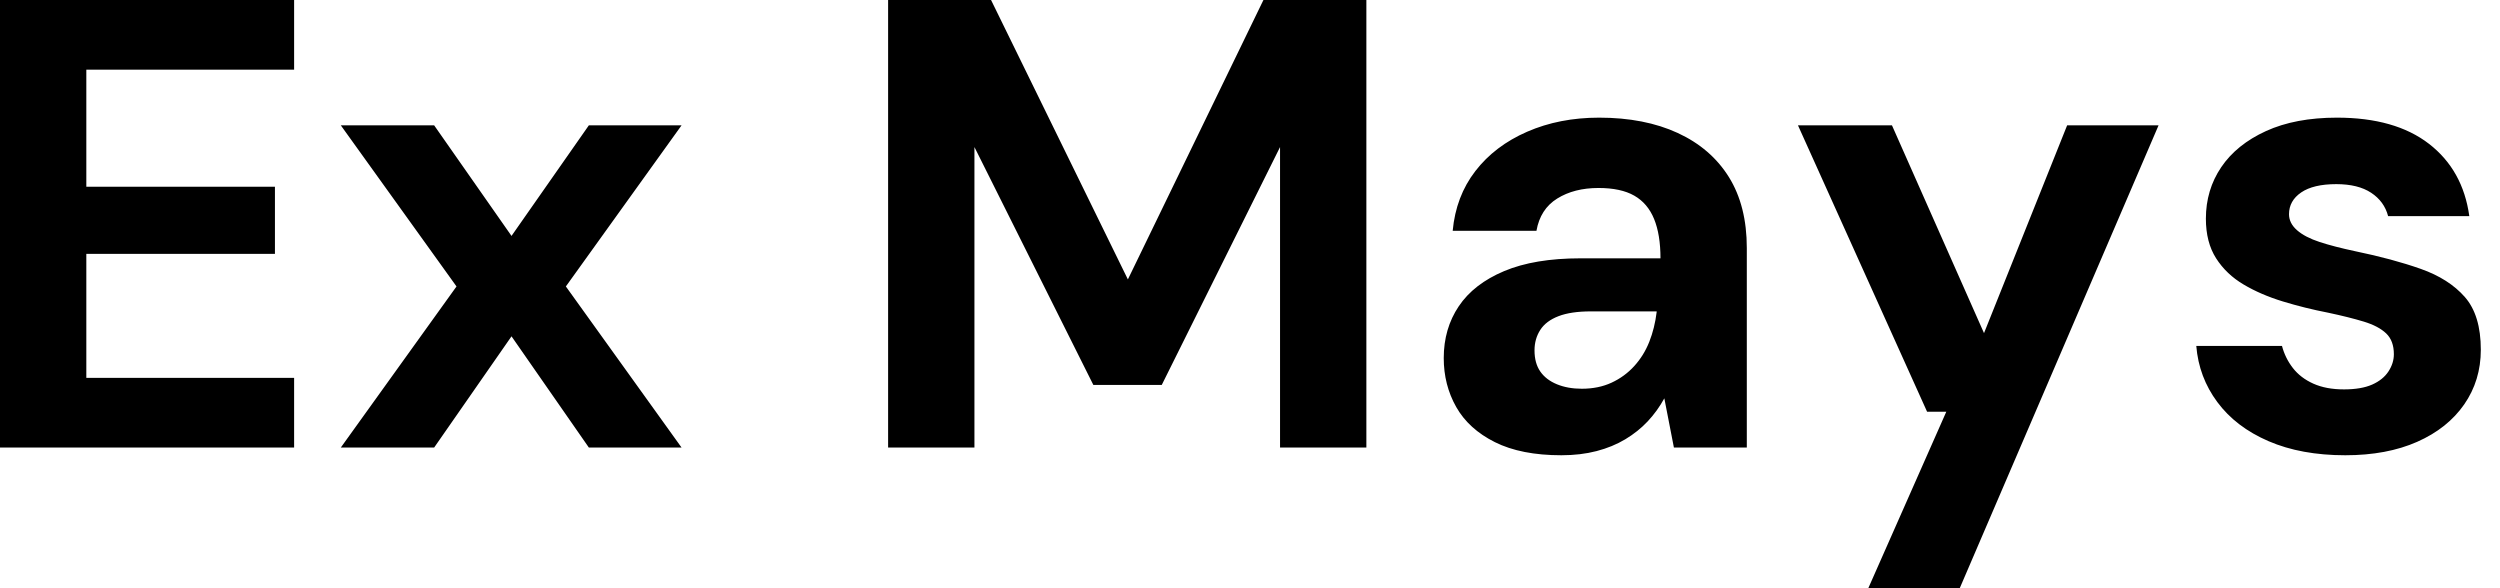 <svg baseProfile="full" height="28" version="1.1" viewBox="0 0 119 28" width="119" xmlns="http://www.w3.org/2000/svg" xmlns:ev="http://www.w3.org/2001/xml-events" xmlns:xlink="http://www.w3.org/1999/xlink"><defs /><g><path d="M2.1 21.304V0.0H16.1V3.317H6.209V8.887H15.187V12.083H6.209V17.987H16.1V21.304Z M18.322 21.304 23.83 13.635 18.322 5.965H22.765L26.448 11.23L30.13 5.965H34.543L29.035 13.635L34.543 21.304H30.13L26.448 16.009L22.765 21.304Z  M44.374 21.304V0.0H49.274L55.787 13.3L62.239 0.0H67.139V21.304H63.03V7.0L57.4 18.322H54.143L48.483 7.0V21.304Z M76.422 21.67Q74.504 21.67 73.257 21.046Q72.009 20.422 71.415 19.372Q70.822 18.322 70.822 17.043Q70.822 15.643 71.537 14.578Q72.252 13.513 73.698 12.904Q75.143 12.296 77.335 12.296H81.139Q81.139 11.17 80.835 10.424Q80.53 9.678 79.891 9.313Q79.252 8.948 78.187 8.948Q77.03 8.948 76.224 9.45Q75.417 9.952 75.235 10.987H71.248Q71.4 9.343 72.328 8.141Q73.257 6.939 74.793 6.27Q76.33 5.6 78.217 5.6Q80.378 5.6 81.961 6.33Q83.543 7.061 84.396 8.43Q85.248 9.8 85.248 11.809V21.304H81.778L81.322 18.961Q80.987 19.57 80.53 20.057Q80.074 20.543 79.465 20.909Q78.857 21.274 78.096 21.472Q77.335 21.67 76.422 21.67ZM77.396 18.504Q78.187 18.504 78.811 18.215Q79.435 17.926 79.891 17.424Q80.348 16.922 80.607 16.267Q80.865 15.613 80.957 14.852V14.822H77.822Q76.878 14.822 76.285 15.05Q75.691 15.278 75.417 15.704Q75.143 16.13 75.143 16.678Q75.143 17.287 75.417 17.683Q75.691 18.078 76.209 18.291Q76.726 18.504 77.396 18.504Z M91.03 28.0 94.743 19.6H93.83L87.683 5.965H92.157L96.539 15.857L100.496 5.965H104.848L95.383 28.0Z M113.735 21.67Q111.635 21.67 110.083 21.0Q108.53 20.33 107.648 19.143Q106.765 17.957 106.643 16.465H110.722Q110.874 17.043 111.239 17.515Q111.604 17.987 112.213 18.261Q112.822 18.535 113.674 18.535Q114.496 18.535 115.013 18.307Q115.53 18.078 115.789 17.683Q116.048 17.287 116.048 16.861Q116.048 16.222 115.683 15.872Q115.317 15.522 114.617 15.309Q113.917 15.096 112.913 14.883Q111.817 14.67 110.767 14.35Q109.717 14.03 108.896 13.543Q108.074 13.057 107.587 12.296Q107.1 11.535 107.1 10.409Q107.1 9.039 107.83 7.959Q108.561 6.878 109.961 6.239Q111.361 5.6 113.339 5.6Q116.109 5.6 117.722 6.848Q119.335 8.096 119.639 10.287H115.774Q115.591 9.587 114.967 9.176Q114.343 8.765 113.309 8.765Q112.213 8.765 111.635 9.161Q111.057 9.557 111.057 10.196Q111.057 10.622 111.437 10.957Q111.817 11.291 112.517 11.52Q113.217 11.748 114.222 11.961Q115.987 12.326 117.326 12.798Q118.665 13.27 119.426 14.137Q120.187 15.004 120.187 16.648Q120.187 18.109 119.396 19.25Q118.604 20.391 117.159 21.03Q115.713 21.67 113.735 21.67Z " fill="rgb(0,0,0)" transform="translate(-2.1, 0)" /></g></svg>